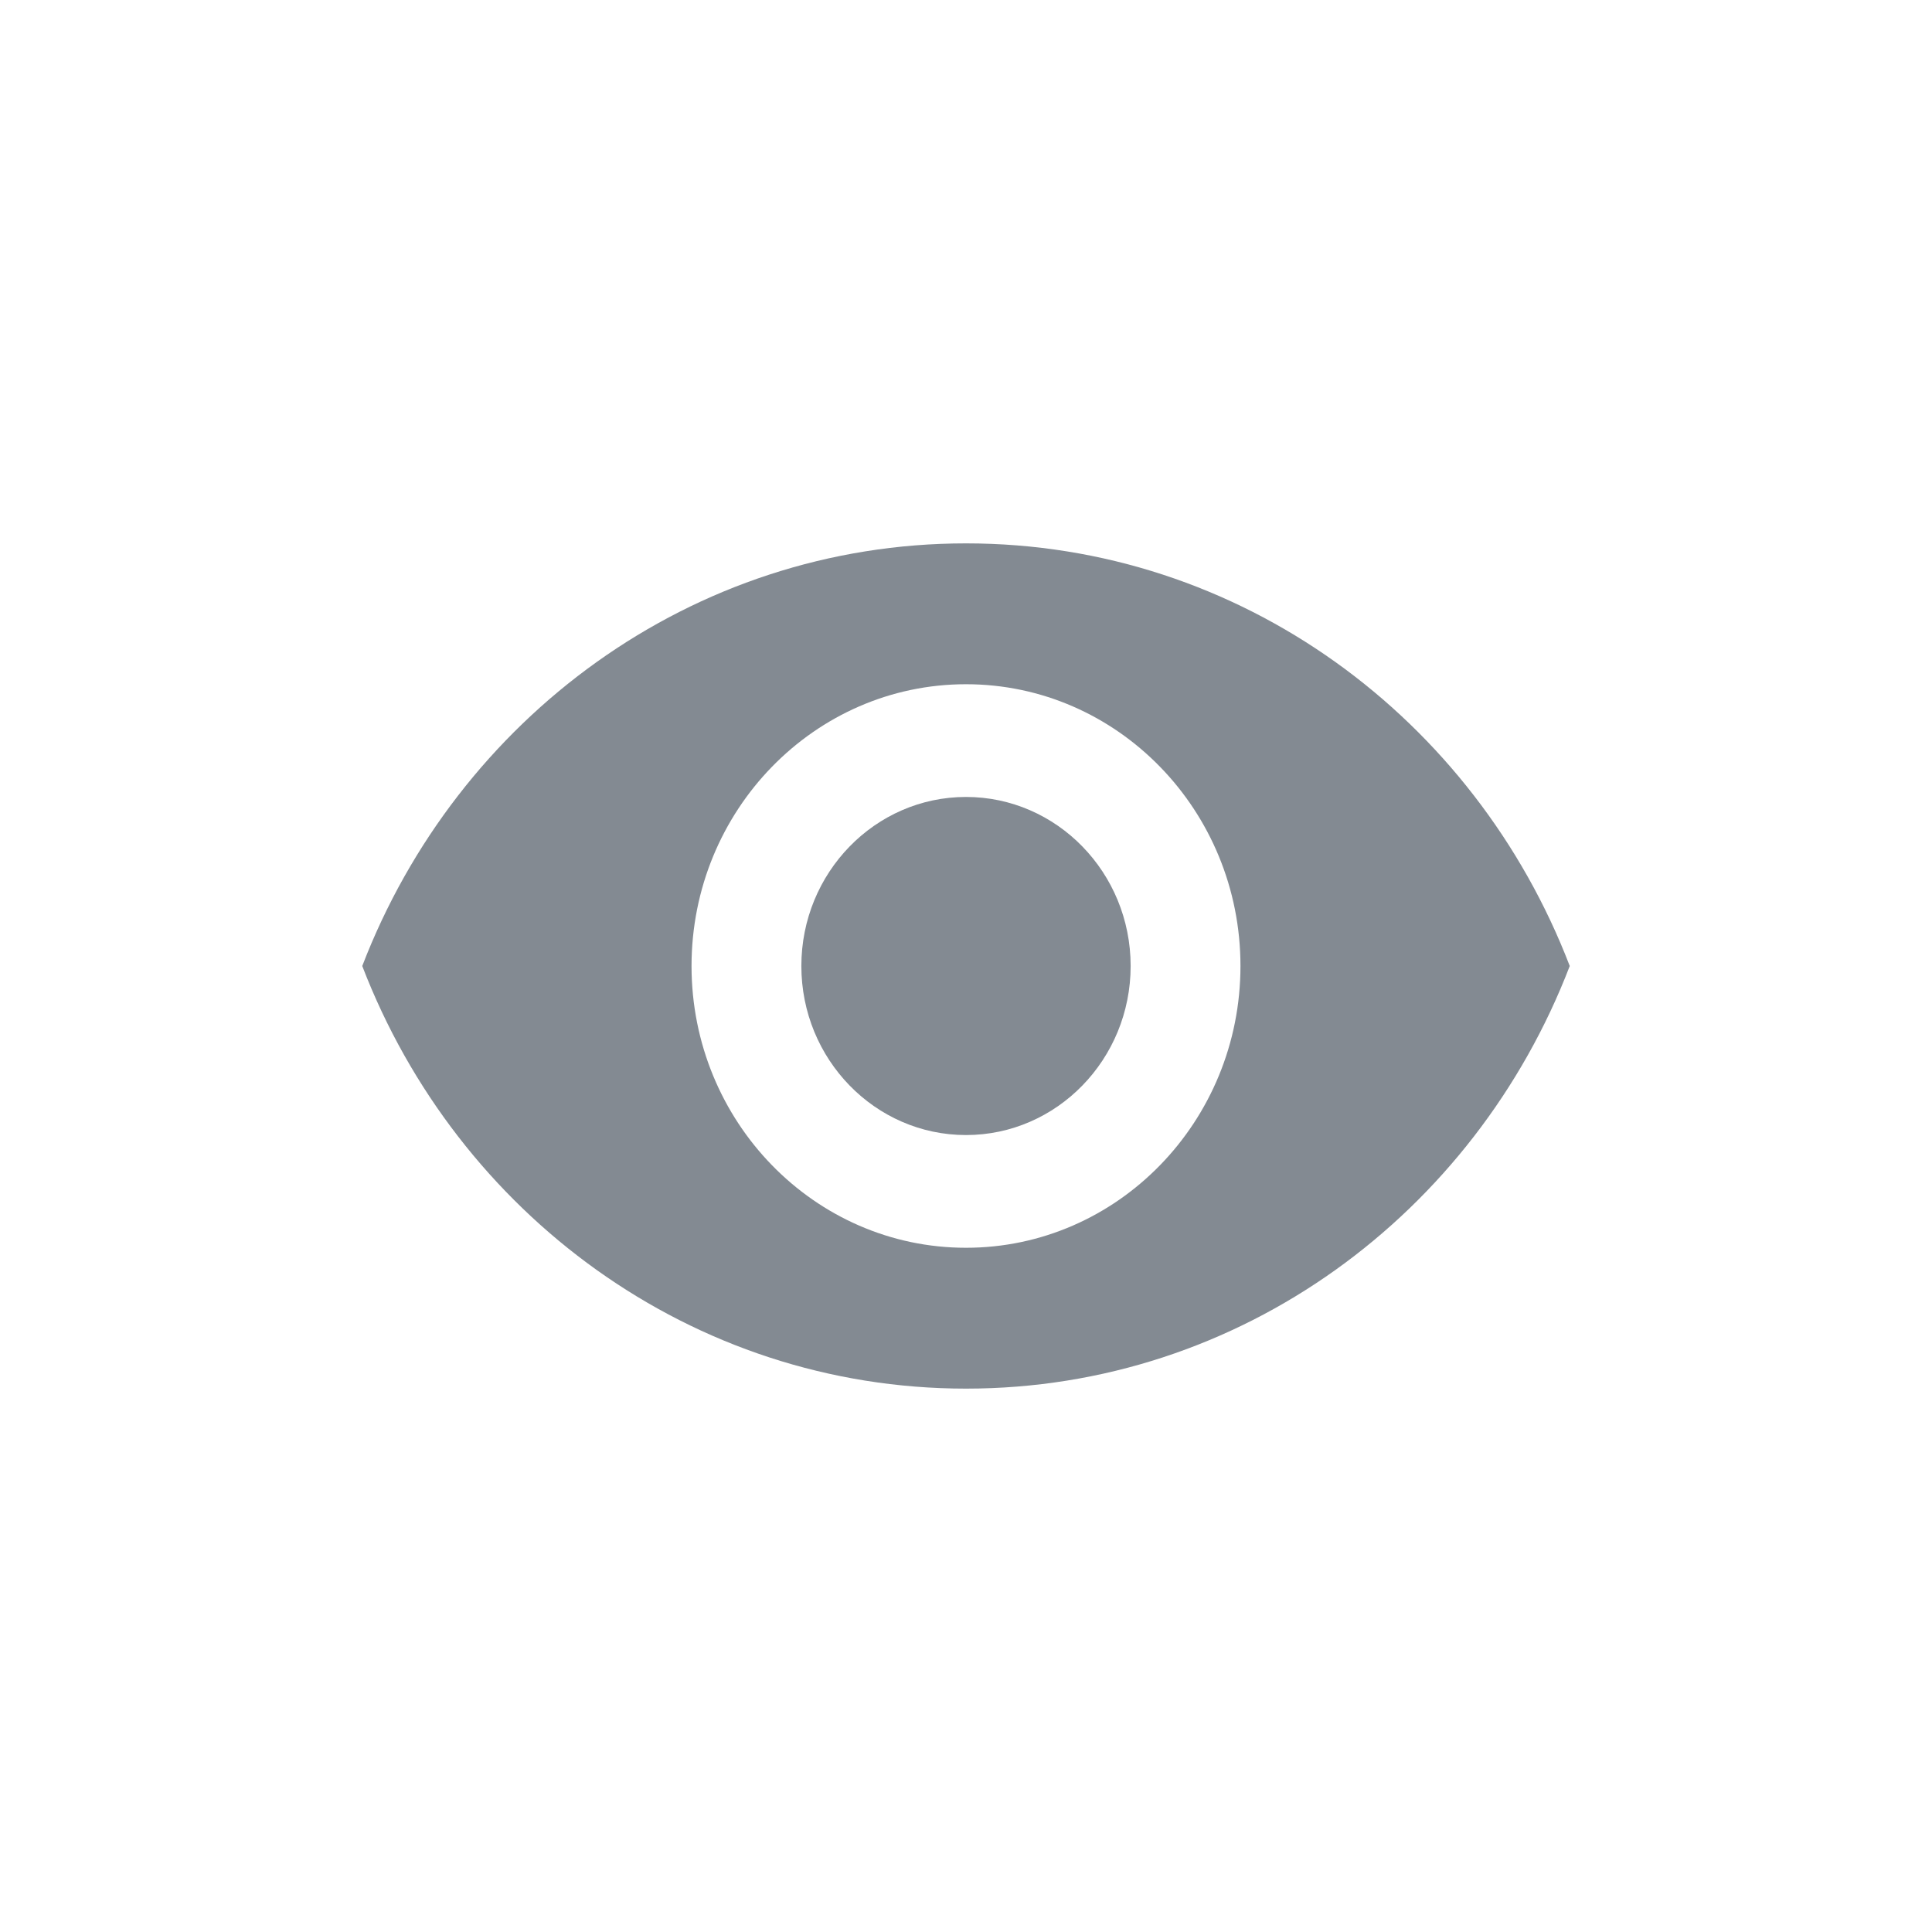 <svg width="32" height="32" viewBox="0 0 32 32" fill="none" xmlns="http://www.w3.org/2000/svg">
<path d="M16 9C11.454 9 7.573 11.903 6 16C7.573 20.097 11.454 23 16 23C20.55 23 24.427 20.097 26 16C24.427 11.903 20.55 9 16 9ZM16 20.667C13.491 20.667 11.454 18.576 11.454 16C11.454 13.424 13.491 11.333 16 11.333C18.509 11.333 20.546 13.424 20.546 16C20.546 18.576 18.509 20.667 16 20.667Z" fill="#838A92"/>
<path d="M16 13.2C14.495 13.2 13.273 14.455 13.273 16C13.273 17.545 14.495 18.8 16 18.8C17.505 18.8 18.727 17.545 18.727 16C18.727 14.455 17.505 13.2 16 13.2Z" fill="#838A92"/>
</svg>
